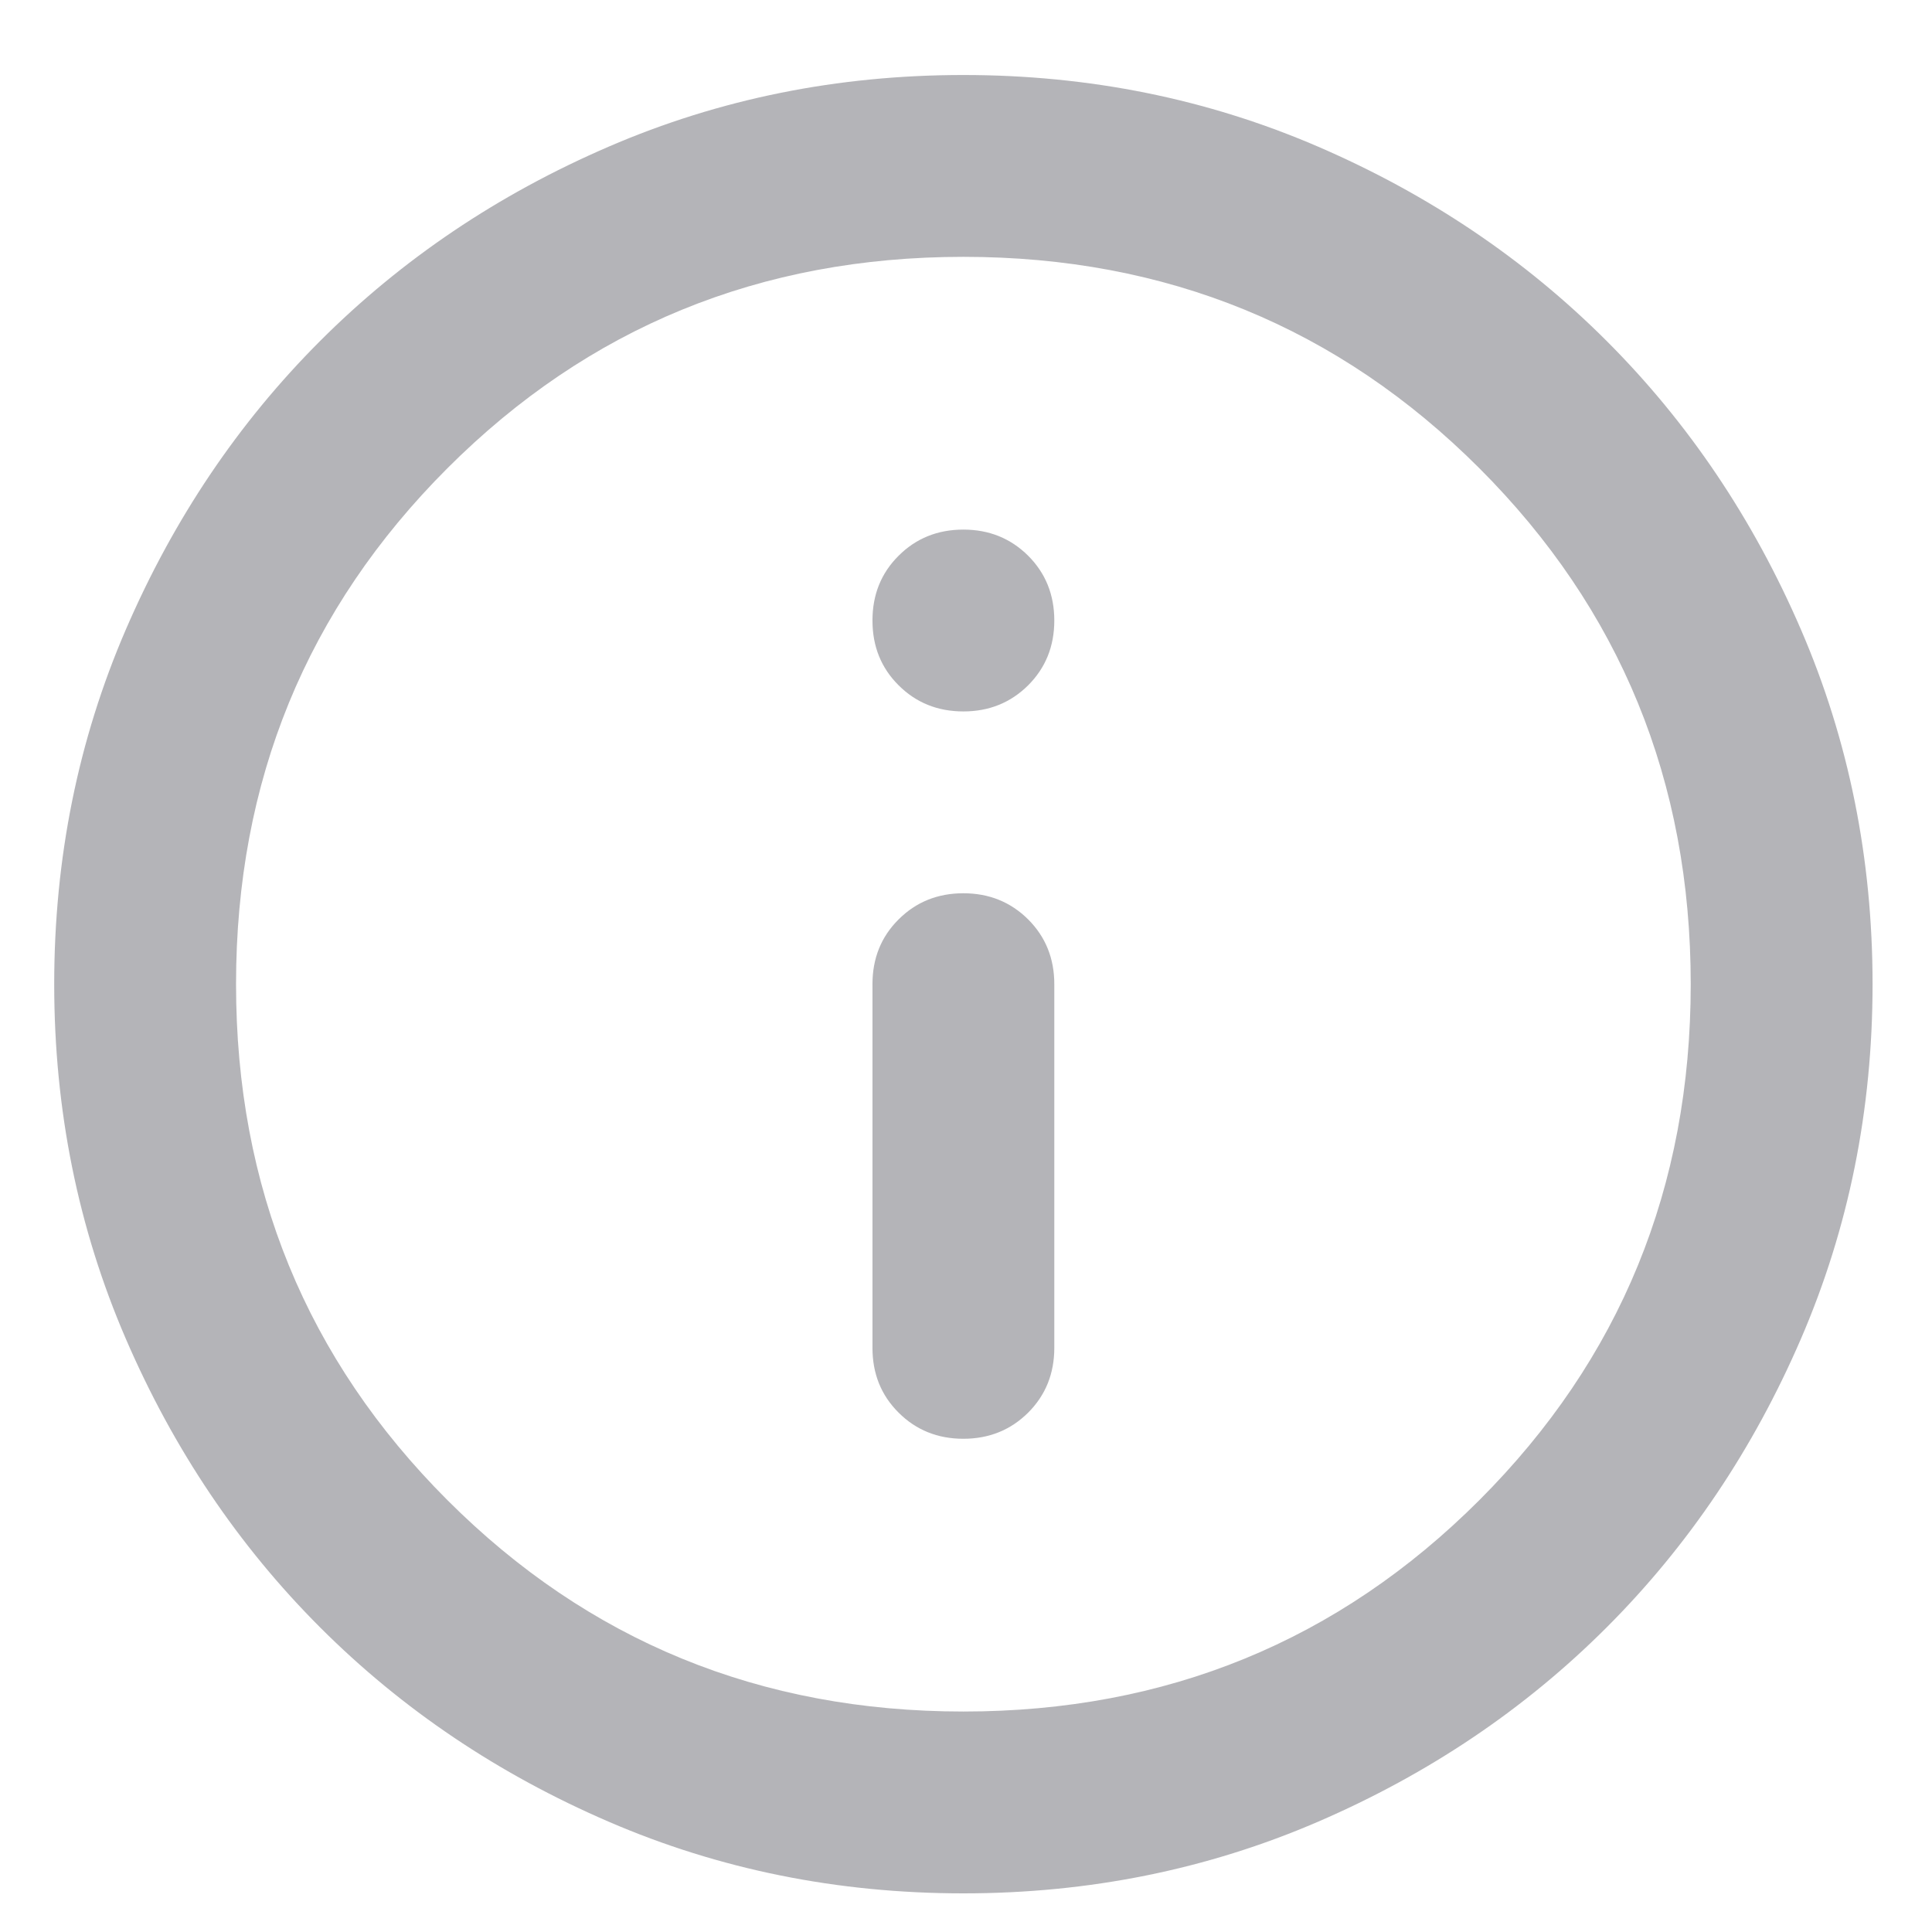 <svg width="17" height="17" viewBox="0 0 17 17" fill="none" xmlns="http://www.w3.org/2000/svg">
<path opacity="0.5" d="M8.477 12.66C8.703 12.66 8.893 12.583 9.047 12.43C9.2 12.277 9.277 12.087 9.277 11.86V8.66C9.277 8.433 9.2 8.243 9.047 8.09C8.893 7.937 8.703 7.86 8.477 7.86C8.25 7.86 8.06 7.937 7.907 8.09C7.753 8.243 7.677 8.433 7.677 8.66V11.86C7.677 12.087 7.753 12.277 7.907 12.43C8.06 12.583 8.25 12.66 8.477 12.66ZM8.477 6.26C8.703 6.26 8.893 6.183 9.047 6.03C9.2 5.877 9.277 5.687 9.277 5.46C9.277 5.233 9.2 5.043 9.047 4.89C8.893 4.737 8.703 4.66 8.477 4.66C8.25 4.66 8.06 4.737 7.907 4.89C7.753 5.043 7.677 5.233 7.677 5.46C7.677 5.687 7.753 5.877 7.907 6.03C8.06 6.183 8.25 6.26 8.477 6.26ZM8.477 16.66C7.37 16.66 6.33 16.45 5.357 16.03C4.383 15.61 3.537 15.04 2.817 14.32C2.097 13.6 1.527 12.753 1.107 11.78C0.687 10.807 0.477 9.767 0.477 8.66C0.477 7.553 0.687 6.513 1.107 5.54C1.527 4.567 2.097 3.72 2.817 3C3.537 2.28 4.383 1.71 5.357 1.29C6.33 0.87 7.37 0.66 8.477 0.66C9.583 0.66 10.623 0.87 11.597 1.29C12.57 1.71 13.417 2.28 14.137 3C14.857 3.72 15.427 4.567 15.847 5.54C16.267 6.513 16.477 7.553 16.477 8.66C16.477 9.767 16.267 10.807 15.847 11.78C15.427 12.753 14.857 13.6 14.137 14.32C13.417 15.04 12.57 15.61 11.597 16.03C10.623 16.45 9.583 16.66 8.477 16.66ZM8.477 15.06C10.263 15.06 11.777 14.44 13.017 13.2C14.257 11.96 14.877 10.447 14.877 8.66C14.877 6.873 14.257 5.36 13.017 4.12C11.777 2.88 10.263 2.26 8.477 2.26C6.69 2.26 5.177 2.88 3.937 4.12C2.697 5.36 2.077 6.873 2.077 8.66C2.077 10.447 2.697 11.96 3.937 13.2C5.177 14.44 6.69 15.06 8.477 15.06Z" fill="#6B6A72"/>
</svg>
